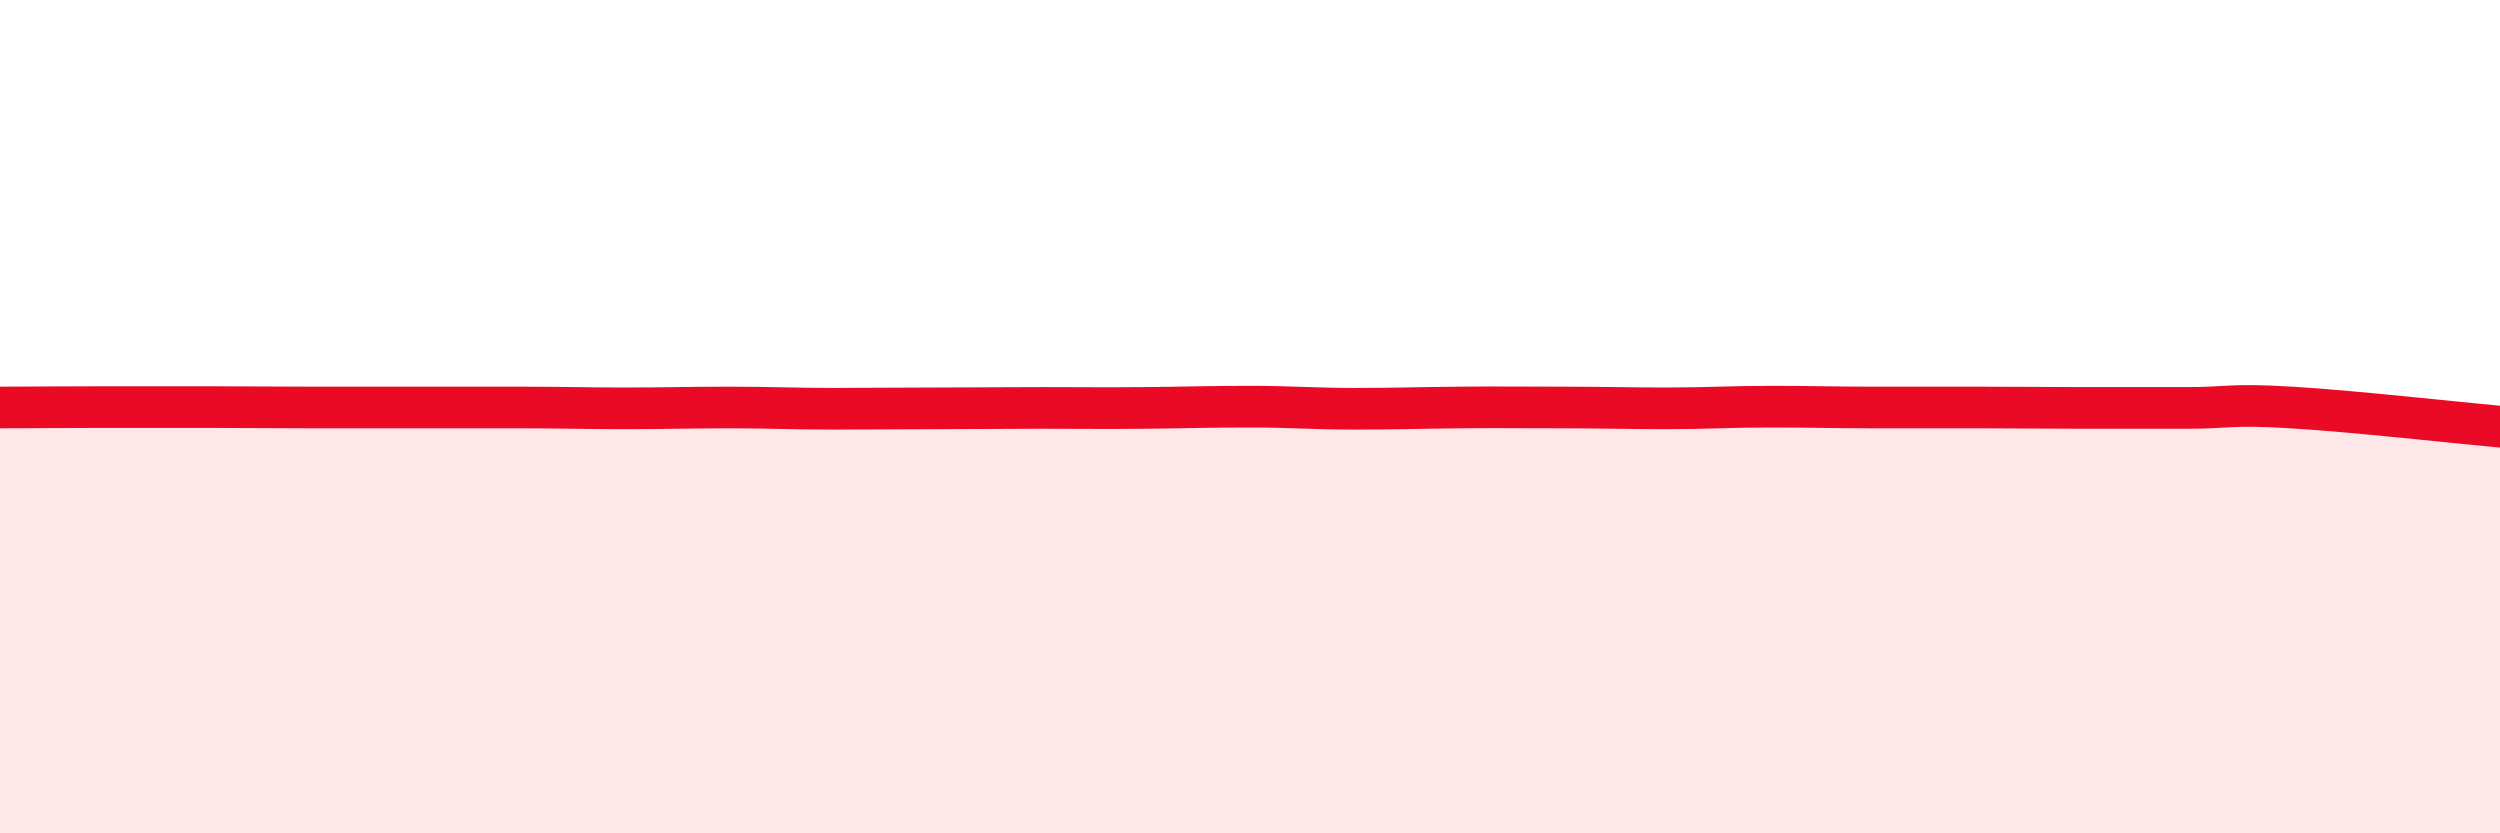 
    <svg width="60" height="20" viewBox="0 0 60 20" xmlns="http://www.w3.org/2000/svg">
      <path
        d="M 0,9.78 C 0.5,9.78 1.5,9.77 2.5,9.77 C 3.5,9.77 4,9.77 5,9.77 C 6,9.77 6.5,9.78 7.5,9.78 C 8.5,9.78 9,9.78 10,9.78 C 11,9.78 11.5,9.78 12.5,9.78 C 13.5,9.78 14,9.8 15,9.8 C 16,9.8 16.5,9.78 17.5,9.78 C 18.5,9.78 19,9.81 20,9.81 C 21,9.81 21.5,9.8 22.5,9.8 C 23.5,9.8 24,9.79 25,9.79 C 26,9.79 26.5,9.8 27.5,9.79 C 28.5,9.78 29,9.76 30,9.76 C 31,9.76 31.5,9.81 32.5,9.81 C 33.5,9.81 34,9.79 35,9.78 C 36,9.77 36.5,9.78 37.5,9.78 C 38.5,9.78 39,9.8 40,9.8 C 41,9.8 41.5,9.76 42.5,9.76 C 43.5,9.76 44,9.78 45,9.78 C 46,9.78 46.5,9.78 47.5,9.78 C 48.5,9.78 49,9.79 50,9.79 C 51,9.79 51.5,9.79 52.5,9.79 C 53.5,9.79 53.5,9.69 55,9.78 C 56.5,9.87 59,10.15 60,10.24L60 20L0 20Z"
        fill="#EB0A25"
        opacity="0.1"
        stroke-linecap="round"
        stroke-linejoin="round"
      />
      <path
        d="M 0,9.78 C 0.5,9.78 1.5,9.77 2.5,9.77 C 3.5,9.77 4,9.77 5,9.77 C 6,9.77 6.5,9.78 7.5,9.78 C 8.5,9.78 9,9.78 10,9.78 C 11,9.78 11.5,9.78 12.5,9.78 C 13.5,9.78 14,9.8 15,9.8 C 16,9.8 16.5,9.78 17.5,9.78 C 18.5,9.78 19,9.81 20,9.81 C 21,9.81 21.5,9.8 22.5,9.8 C 23.5,9.8 24,9.79 25,9.79 C 26,9.79 26.5,9.8 27.5,9.79 C 28.5,9.78 29,9.76 30,9.76 C 31,9.76 31.5,9.81 32.5,9.81 C 33.5,9.81 34,9.79 35,9.78 C 36,9.77 36.5,9.78 37.5,9.78 C 38.5,9.78 39,9.8 40,9.8 C 41,9.8 41.5,9.76 42.5,9.76 C 43.5,9.76 44,9.78 45,9.78 C 46,9.78 46.5,9.78 47.5,9.78 C 48.5,9.78 49,9.79 50,9.79 C 51,9.79 51.5,9.79 52.5,9.79 C 53.5,9.79 53.5,9.69 55,9.78 C 56.5,9.87 59,10.15 60,10.24"
        stroke="#EB0A25"
        stroke-width="1"
        fill="none"
        stroke-linecap="round"
        stroke-linejoin="round"
      />
    </svg>
  